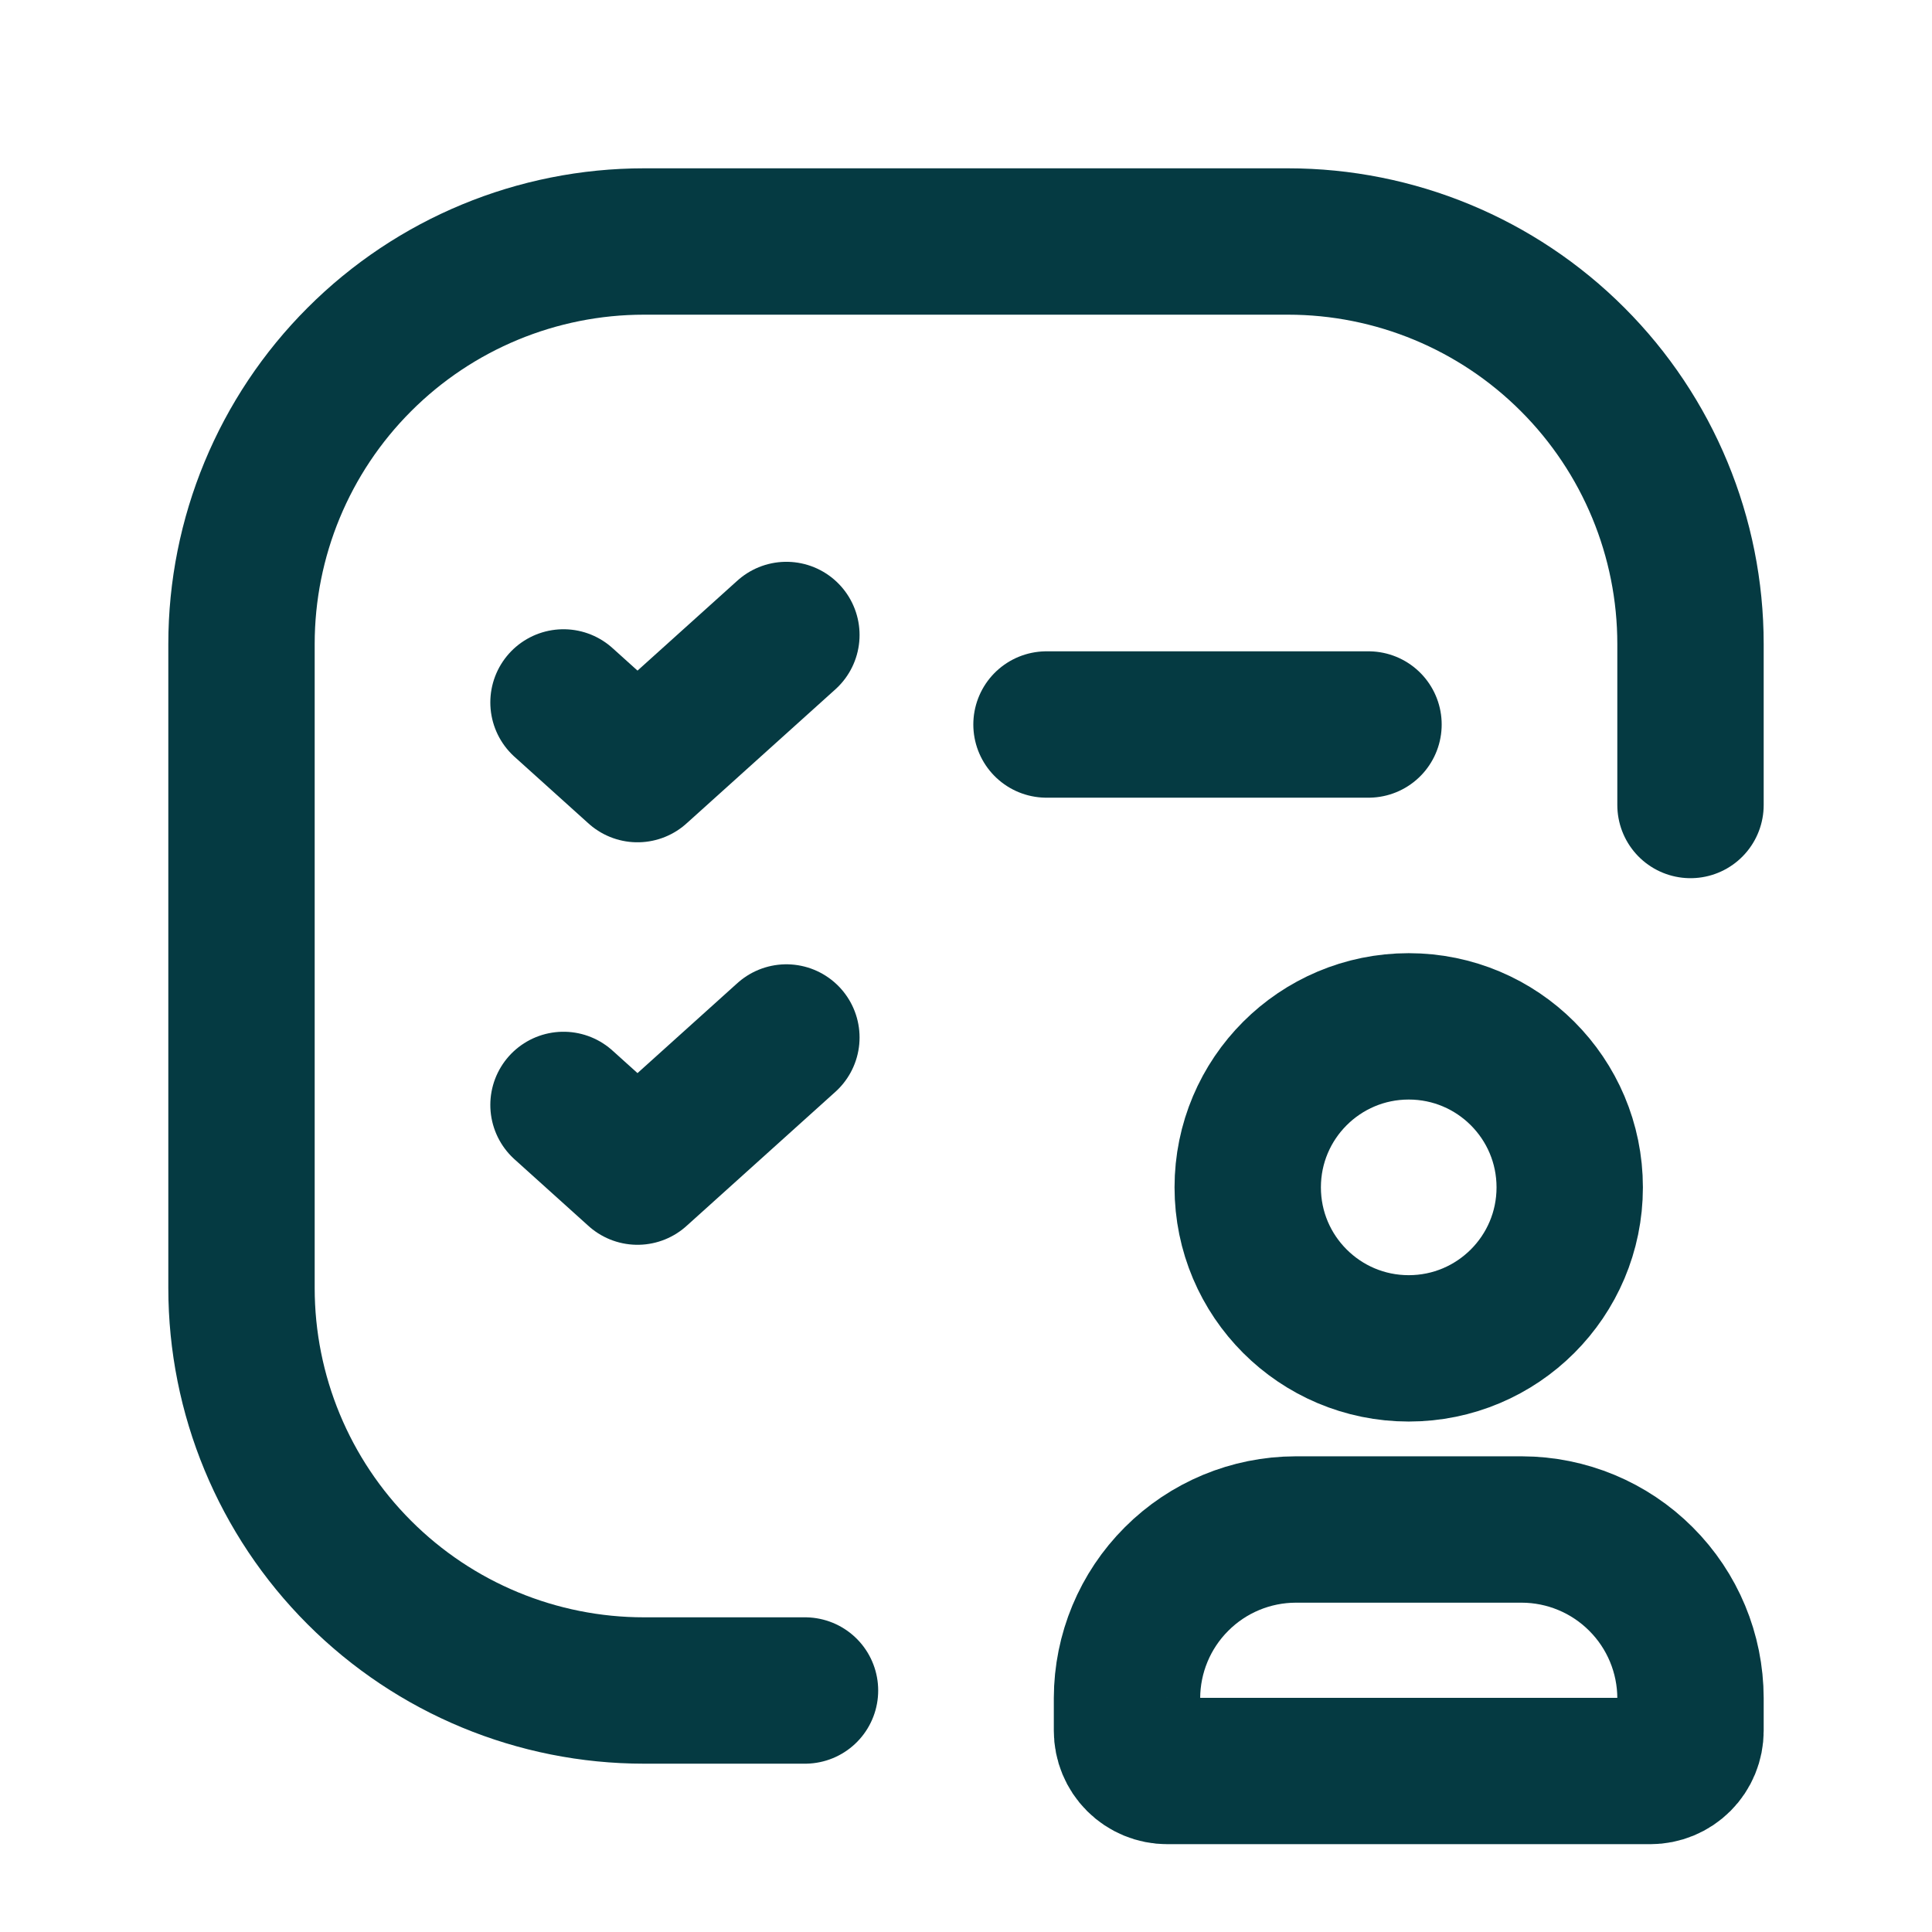 <svg width="33" height="33" viewBox="0 0 33 33" fill="none" xmlns="http://www.w3.org/2000/svg">
<g clip-path="url(#clip0_3186_28)">
<path d="M17.875 12.375H23.375" stroke="#053A42" stroke-width="2.5" stroke-linecap="round" stroke-linejoin="round"/>
<path d="M13.75 28.875H11C9.177 28.875 7.428 28.151 6.139 26.861C4.849 25.572 4.125 23.823 4.125 22V11C4.125 9.177 4.849 7.428 6.139 6.139C7.428 4.849 9.177 4.125 11 4.125H22C23.823 4.125 25.572 4.849 26.861 6.139C28.151 7.428 28.875 9.177 28.875 11V13.75" stroke="#053A42" stroke-width="2.5" stroke-linecap="round" stroke-linejoin="round"/>
<path d="M9.625 11.998L10.889 13.137L13.432 10.846" stroke="#053A42" stroke-width="2.5" stroke-linecap="round" stroke-linejoin="round"/>
<path d="M9.625 18.873L10.889 20.012L13.432 17.721" stroke="#053A42" stroke-width="2.5" stroke-linecap="round" stroke-linejoin="round"/>
<path d="M19.25 29.562V29.004C19.252 28.241 19.556 27.51 20.096 26.971C20.635 26.431 21.366 26.127 22.129 26.125H25.996C26.759 26.127 27.49 26.431 28.029 26.971C28.569 27.51 28.873 28.241 28.875 29.004V29.562C28.875 29.745 28.803 29.92 28.674 30.049C28.545 30.178 28.37 30.25 28.188 30.25H19.938C19.755 30.25 19.58 30.178 19.451 30.049C19.322 29.92 19.25 29.745 19.25 29.562Z" stroke="#053A42" stroke-width="2.5" stroke-linecap="round" stroke-linejoin="round"/>
<path d="M24.062 23.031C25.581 23.031 26.812 21.8 26.812 20.281C26.812 18.762 25.581 17.531 24.062 17.531C22.544 17.531 21.312 18.762 21.312 20.281C21.312 21.8 22.544 23.031 24.062 23.031Z" stroke="#053A42" stroke-width="2.5" stroke-linecap="round" stroke-linejoin="round"/>
</g>
<defs>
<clipPath id="clip0_3186_28">
<rect width="33" height="33" fill="white"/>
</clipPath>
</defs>
</svg>
